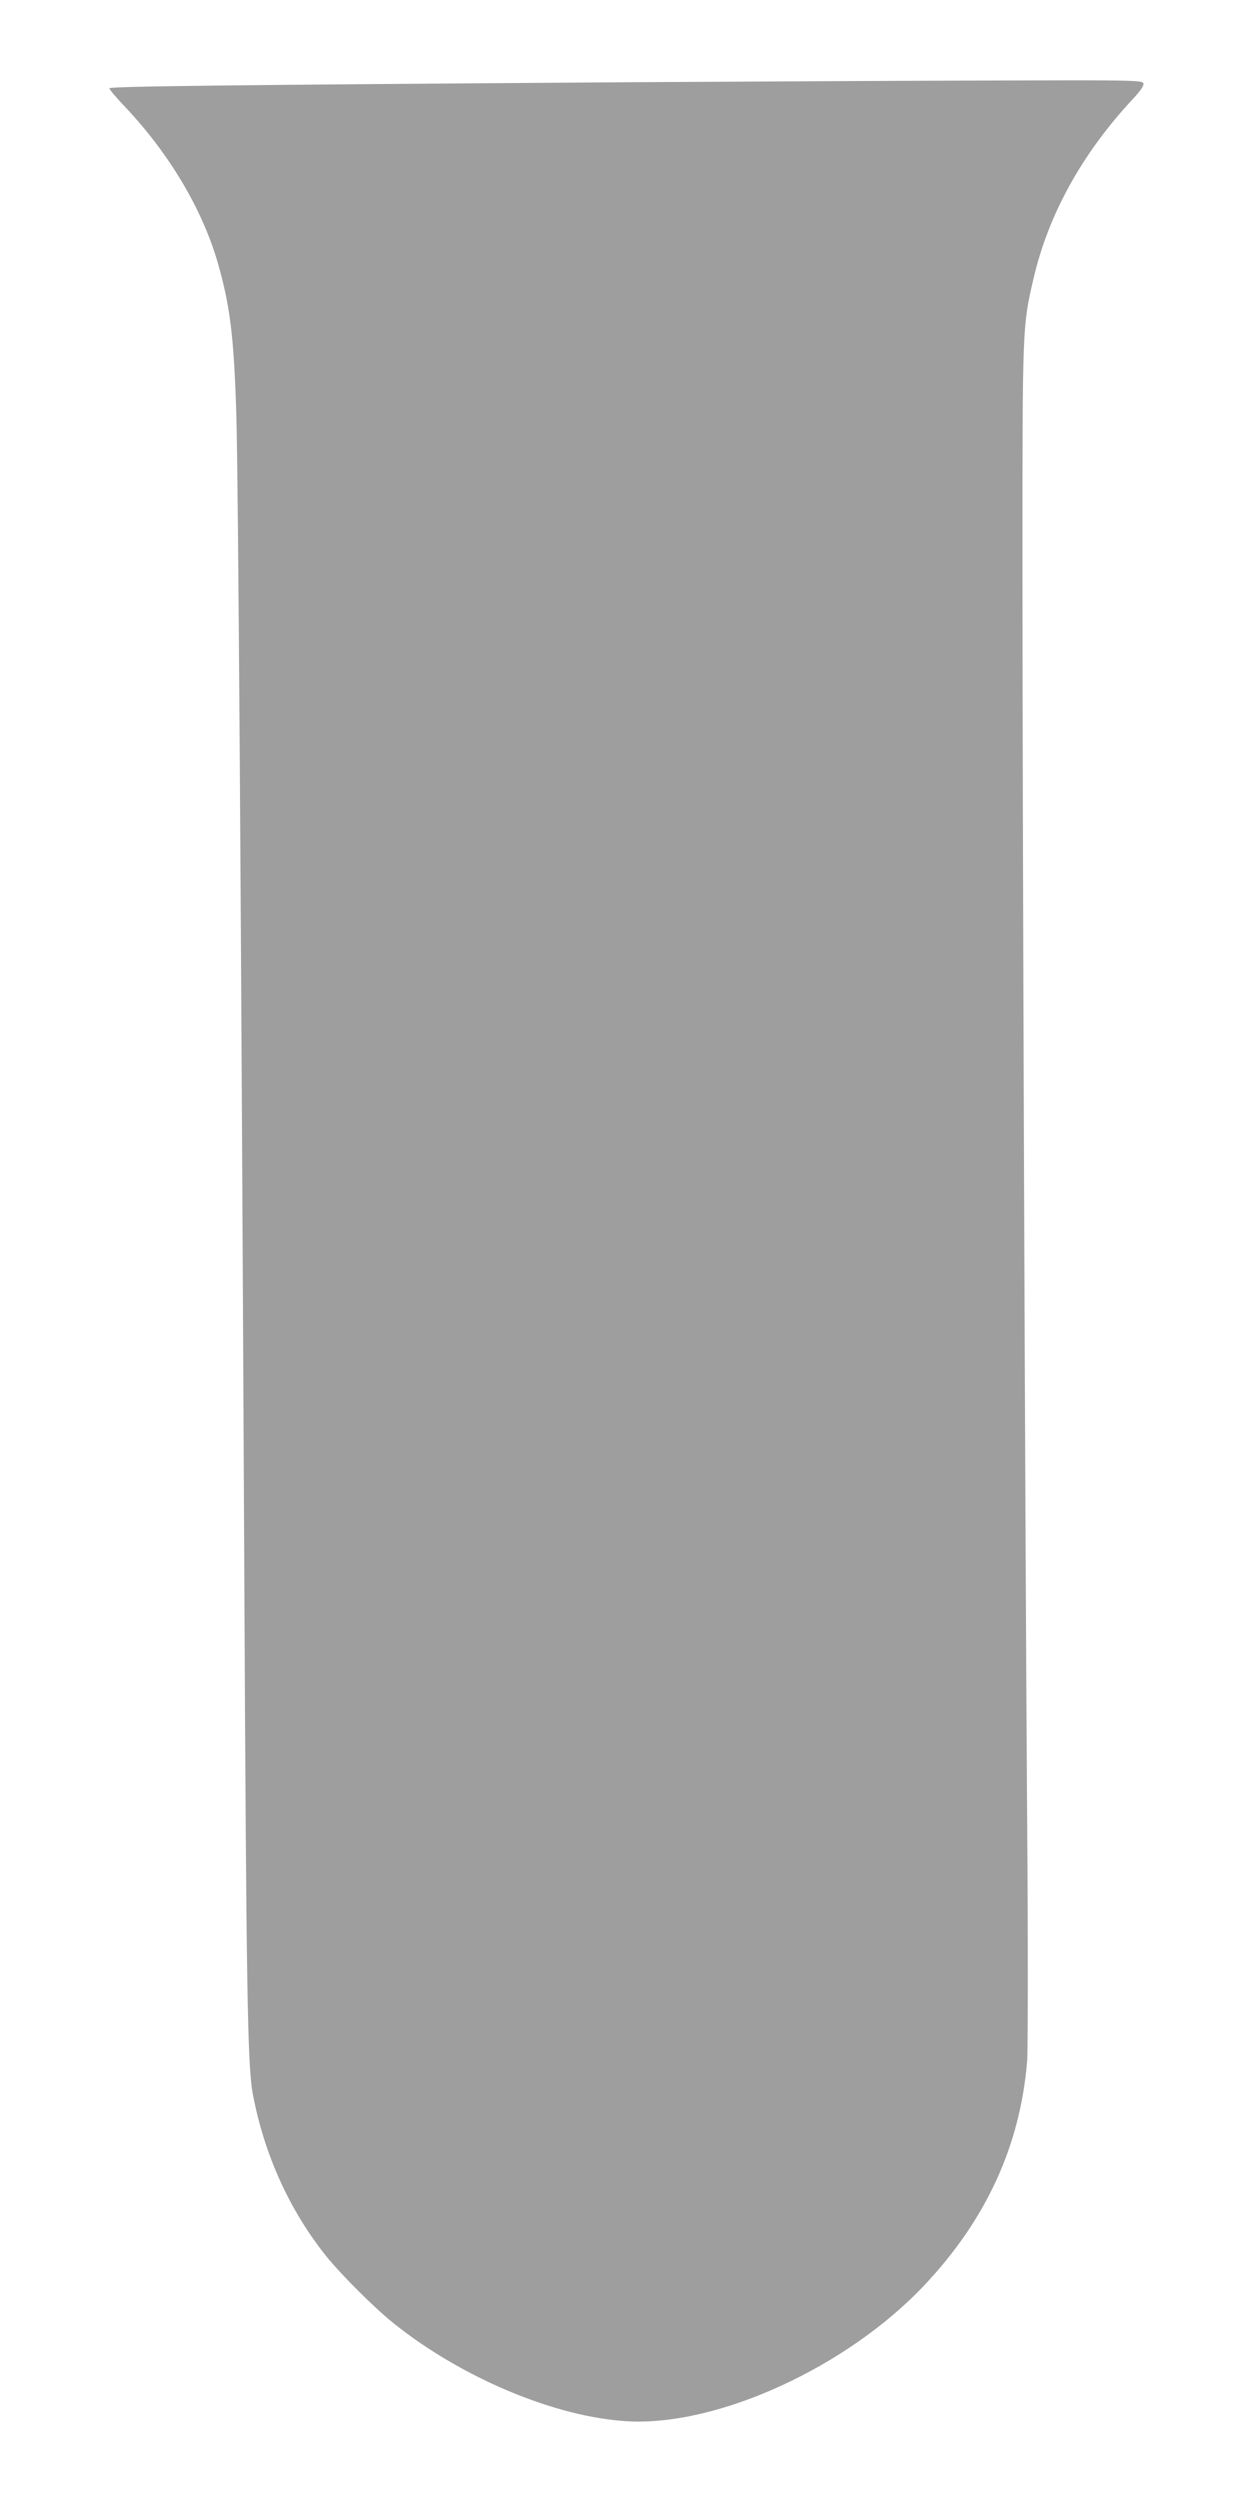 <?xml version="1.0" standalone="no"?>
<!DOCTYPE svg PUBLIC "-//W3C//DTD SVG 20010904//EN"
 "http://www.w3.org/TR/2001/REC-SVG-20010904/DTD/svg10.dtd">
<svg version="1.0" xmlns="http://www.w3.org/2000/svg"
 width="640pt" height="1280pt" viewBox="0 0 640 1280"
 preserveAspectRatio="xMidYMid meet">
<g transform="translate(0,1280) scale(0.1,-0.1)"
fill="#9e9e9e" stroke="none">
<path d="M3220 12379 c-2065 -14 -2660 -21 -2660 -31 0 -6 37 -50 83 -98 225
-239 392 -521 471 -792 64 -222 84 -382 96 -783 10 -330 24 -2467 41 -5970 10
-2074 16 -2479 43 -2624 58 -311 189 -600 379 -836 78 -96 246 -263 342 -340
349 -280 831 -482 1200 -502 463 -25 1125 279 1519 698 316 336 489 713 525
1146 4 57 5 612 0 1235 -11 1615 -24 5171 -24 6458 0 1186 0 1193 57 1435 76
328 250 642 511 921 39 42 55 67 51 78 -6 15 -71 16 -713 14 -388 -1 -1253 -5
-1921 -9z"/>
</g>
</svg>
